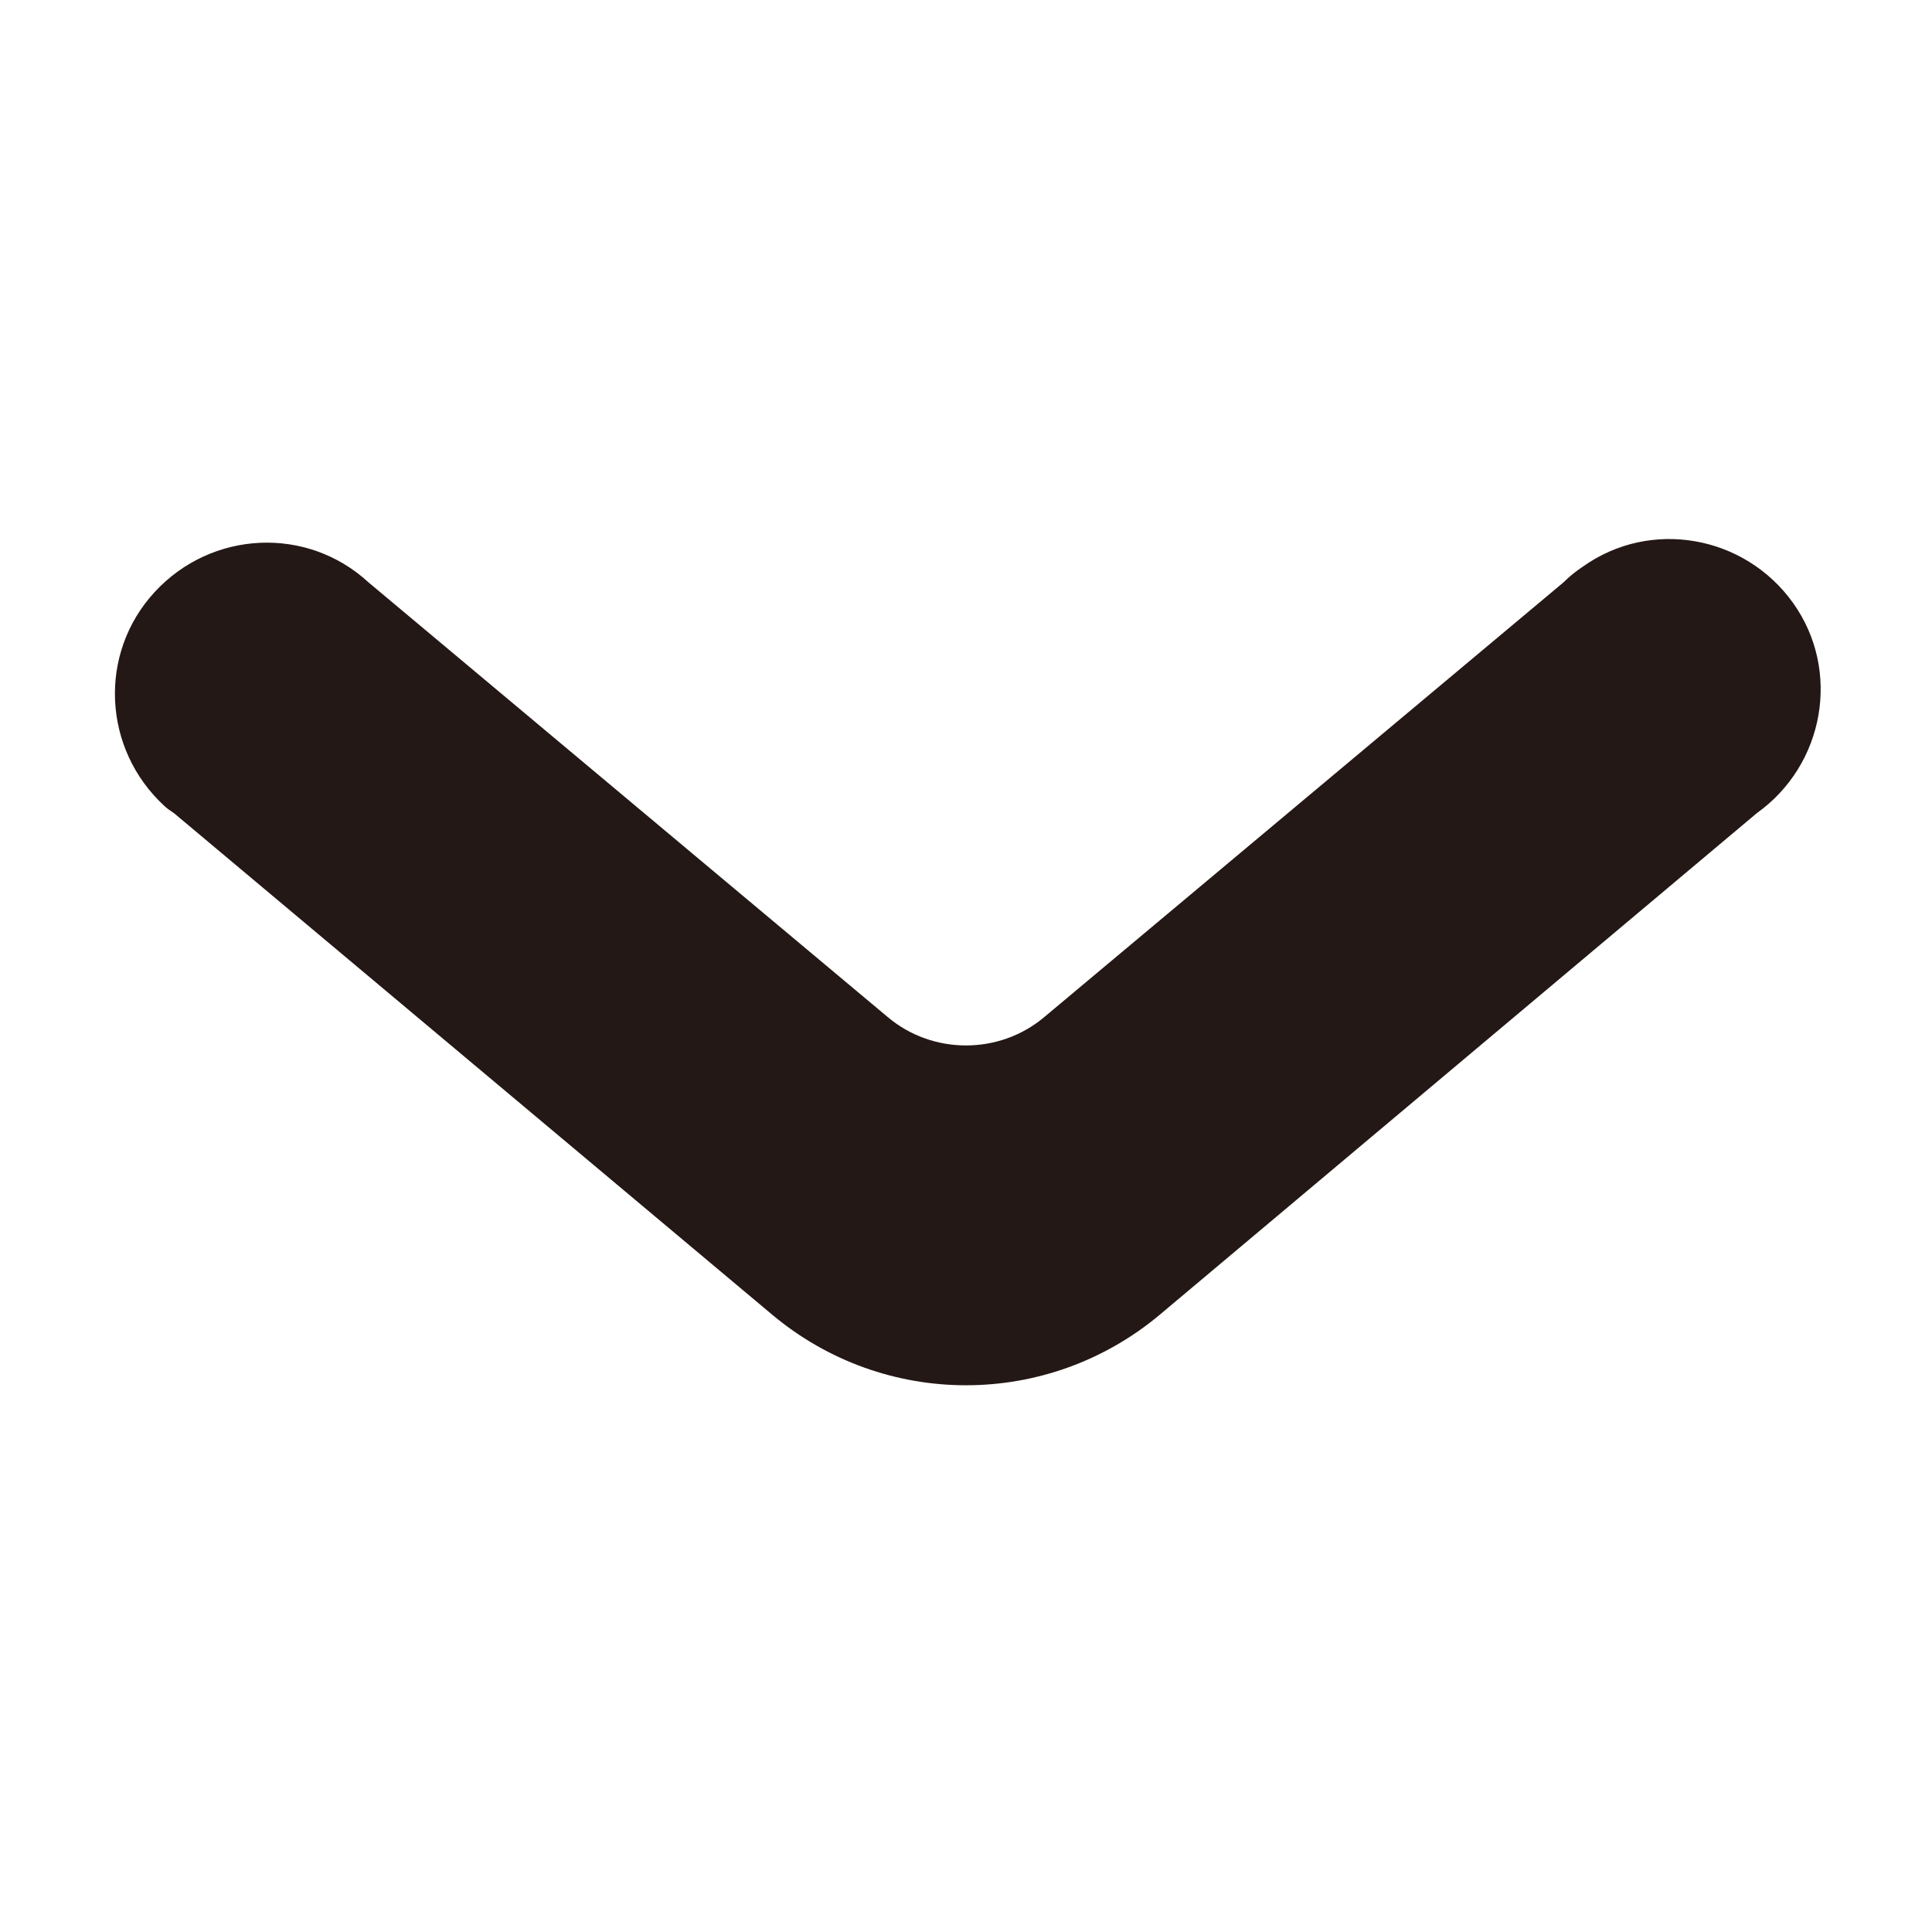<?xml version="1.0" encoding="utf-8"?>
<!-- Generator: Adobe Illustrator 25.2.1, SVG Export Plug-In . SVG Version: 6.00 Build 0)  -->
<svg version="1.1" id="レイヤー_1" xmlns="http://www.w3.org/2000/svg" xmlns:xlink="http://www.w3.org/1999/xlink" x="0px"
	 y="0px" width="15.99px" height="15.99px" viewBox="0 0 15.99 15.99" style="enable-background:new 0 0 15.99 15.99;"
	 xml:space="preserve">
<style type="text/css">
	.st0{fill:#231815;}
	.st1{fill:none;}
</style>
<path class="st0" d="M7.35,8.42l-4.3-3.6C2.54,4.35,1.75,4.39,1.28,4.9S0.85,6.2,1.36,6.67c0.02,0.02,0.05,0.04,0.08,0.06l4.95,4.15
	c0.93,0.78,2.28,0.78,3.21,0l4.94-4.15c0.56-0.4,0.7-1.18,0.3-1.74c-0.4-0.56-1.18-0.7-1.74-0.3c-0.06,0.04-0.11,0.08-0.16,0.13
	l-4.3,3.6C8.27,8.73,7.72,8.73,7.35,8.42"/>
<rect y="0" class="st1" width="15.99" height="15.99"/>
</svg>
